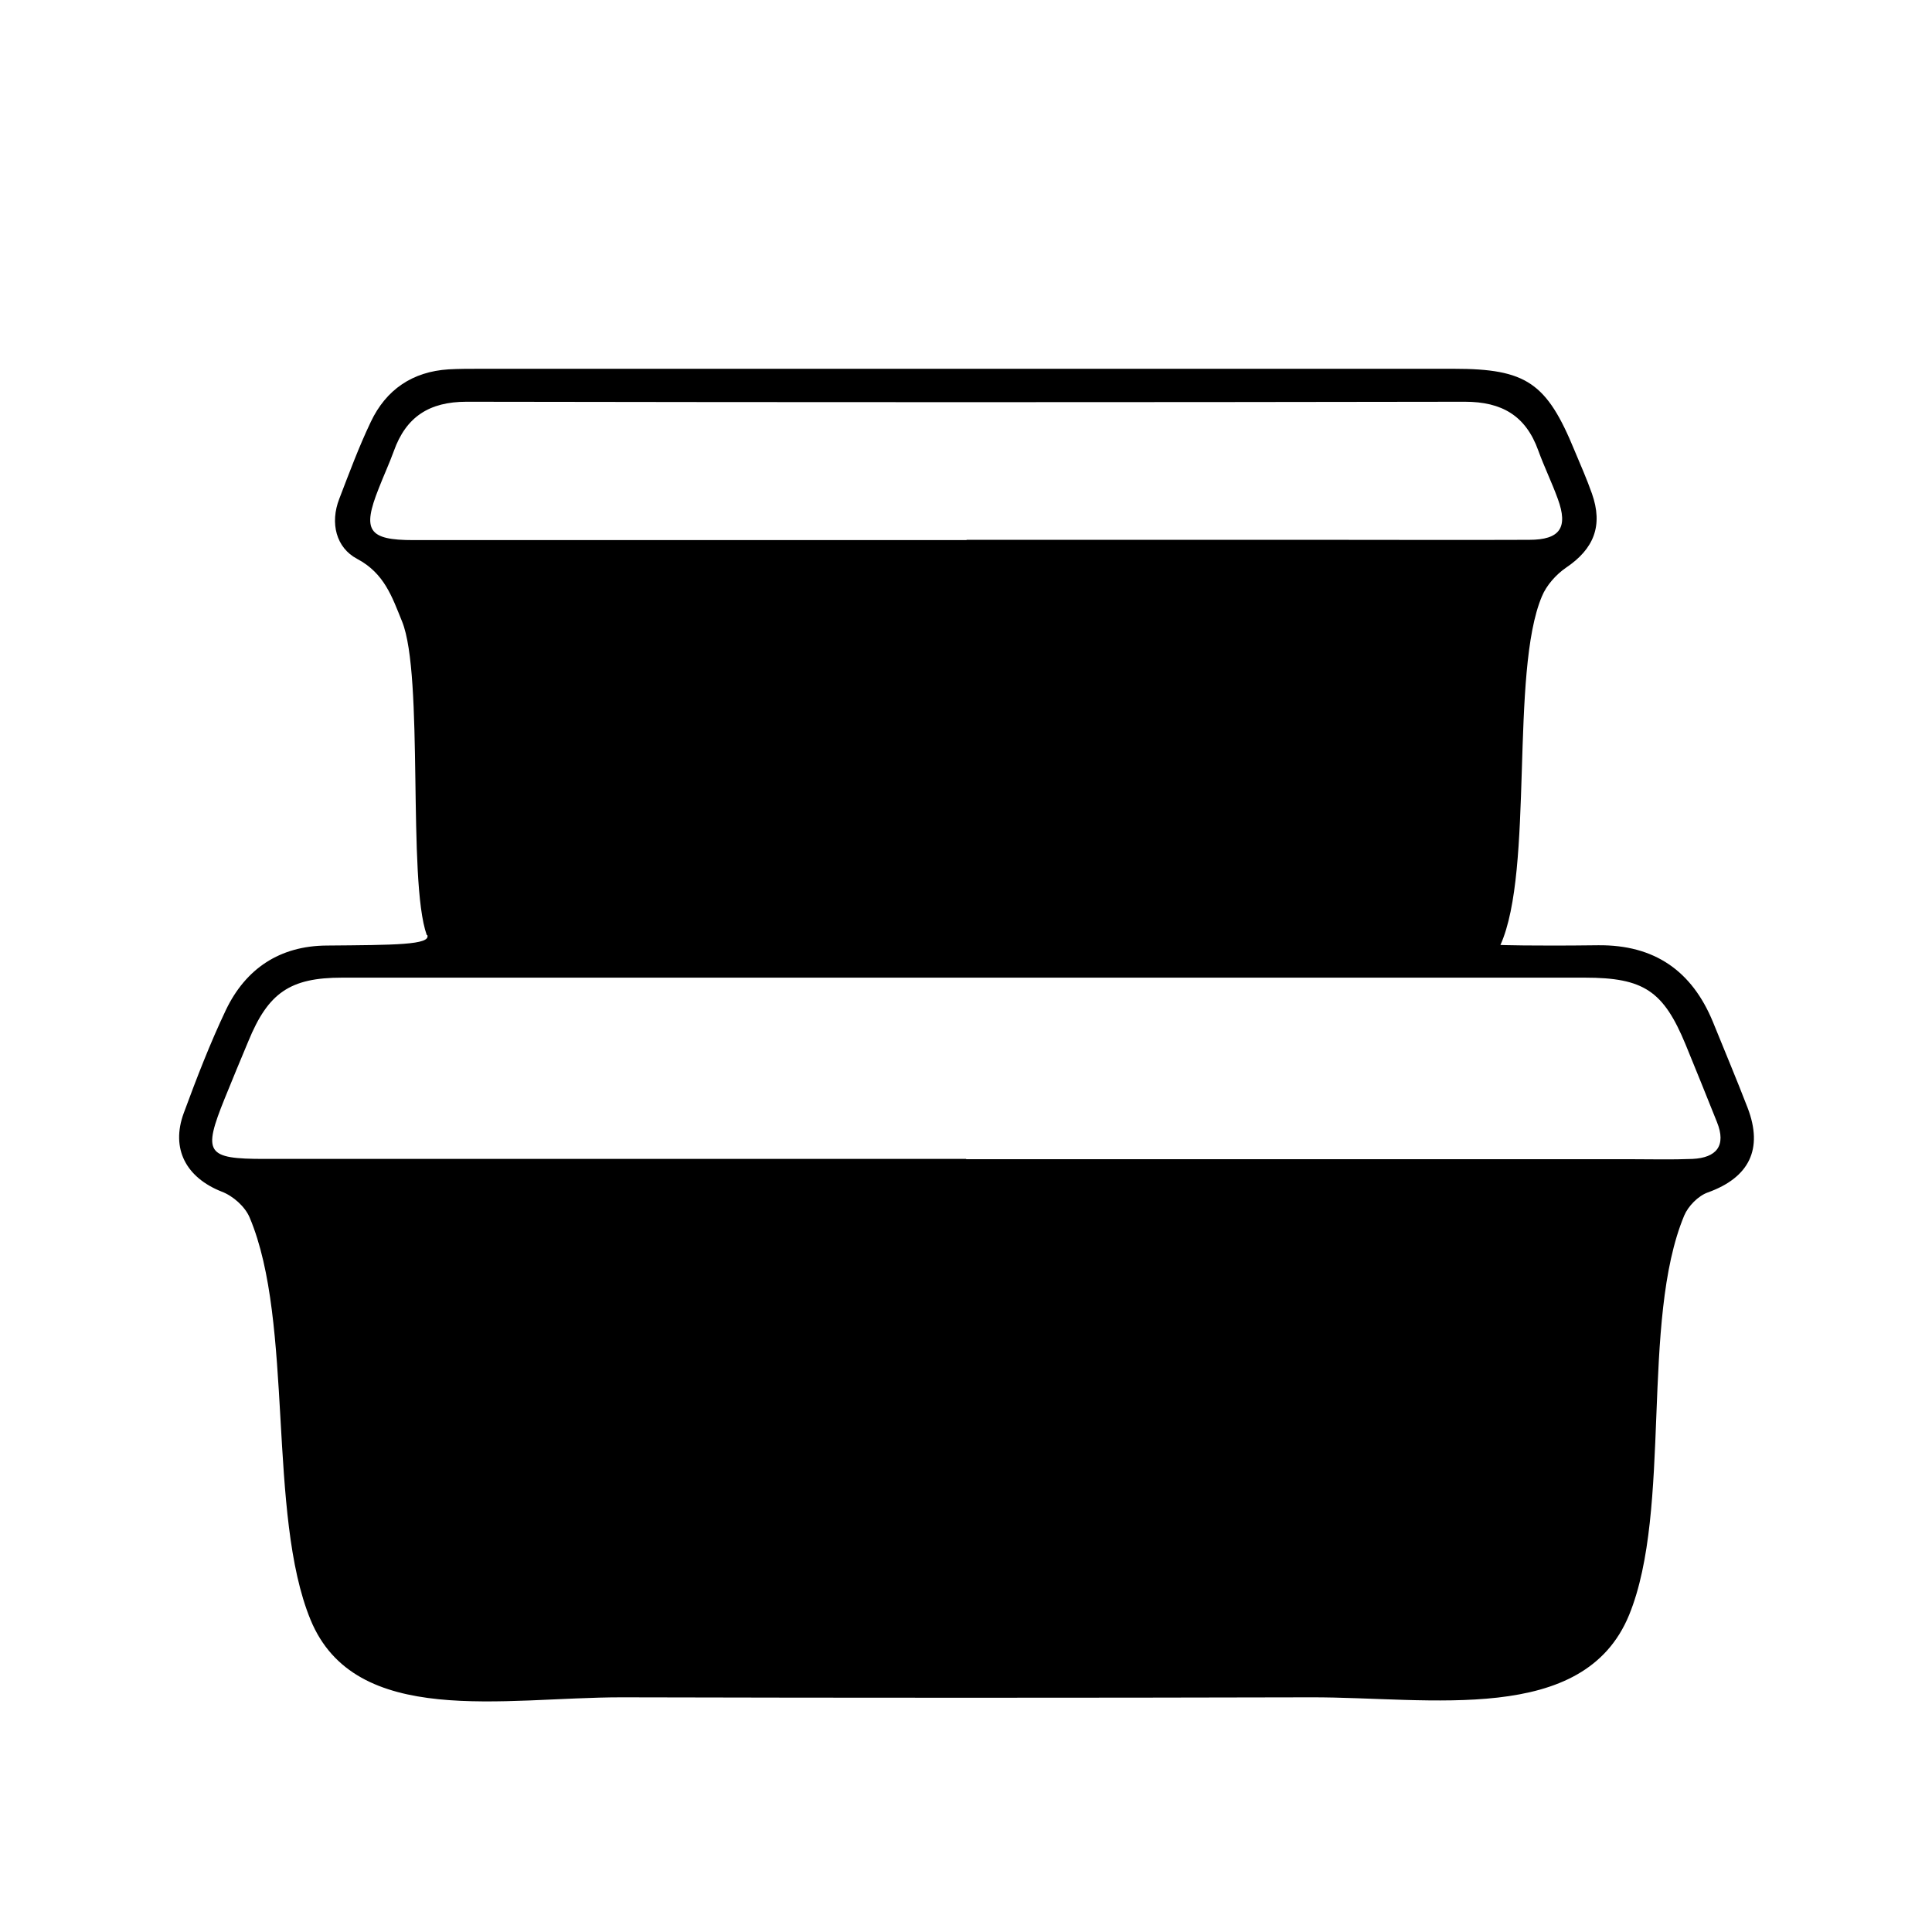 <?xml version="1.0" encoding="UTF-8"?>
<svg id="Capa_1" data-name="Capa 1" xmlns="http://www.w3.org/2000/svg" viewBox="0 0 68 68">
  <defs>
    <style>
      .cls-1 {
        fill: #000;
        stroke-width: 0px;
      }
    </style>
  </defs>
  <path class="cls-1" d="M15.02,32.91c-.69-1.94-.09-9.13-.87-11.04-.35-.86-.62-1.69-1.58-2.2-.74-.39-.96-1.26-.63-2.11.35-.91.69-1.83,1.11-2.71.54-1.14,1.47-1.77,2.74-1.85.36-.02.73-.02,1.09-.02,11.43,0,22.86,0,34.29,0,2.55,0,3.27.49,4.25,2.88.21.5.43,1,.61,1.51.4,1.13.07,1.95-.91,2.61-.35.24-.69.62-.85,1.01-1.13,2.67-.27,9.63-1.46,12.27,0,0,1.04.04,3.44.01,1.98-.02,3.3.9,4.04,2.7.41,1.01.83,2.01,1.22,3.02.56,1.46.05,2.46-1.4,2.98-.34.12-.69.48-.83.81-1.55,3.71-.42,10.34-1.94,14.06-1.6,3.9-6.99,2.89-11.2,2.9-8.09.02-16.18.02-24.27,0-4.14,0-9.37,1.09-10.94-2.73-1.53-3.72-.58-10.45-2.14-14.15-.16-.39-.59-.77-.99-.92-1.24-.49-1.8-1.5-1.33-2.77.45-1.22.92-2.44,1.48-3.62.7-1.46,1.9-2.26,3.55-2.27,2.39-.02,3.67-.02,3.54-.37ZM34,40.8c7.8,0,15.59,0,23.39,0,.73,0,1.45.02,2.18-.01.84-.04,1.2-.46.86-1.3-.36-.91-.73-1.81-1.1-2.72-.78-1.89-1.47-2.36-3.55-2.36-9.72,0-19.44,0-29.16,0-4.86,0-9.72,0-14.58,0-1.83,0-2.6.53-3.3,2.24-.28.67-.56,1.34-.83,2.01-.78,1.93-.65,2.13,1.4,2.13,8.23,0,16.47,0,24.7,0ZM34.02,19c4.17,0,8.34,0,12.51,0,2.43,0,4.86.01,7.29,0,1.09,0,1.38-.43,1.01-1.44-.21-.58-.48-1.13-.69-1.71-.44-1.22-1.28-1.71-2.58-1.71-11.71.02-23.42.02-35.14,0-1.31,0-2.13.53-2.56,1.74-.16.44-.36.87-.53,1.31-.59,1.48-.37,1.82,1.22,1.82,6.49,0,12.98,0,19.47,0Z"/>
</svg>